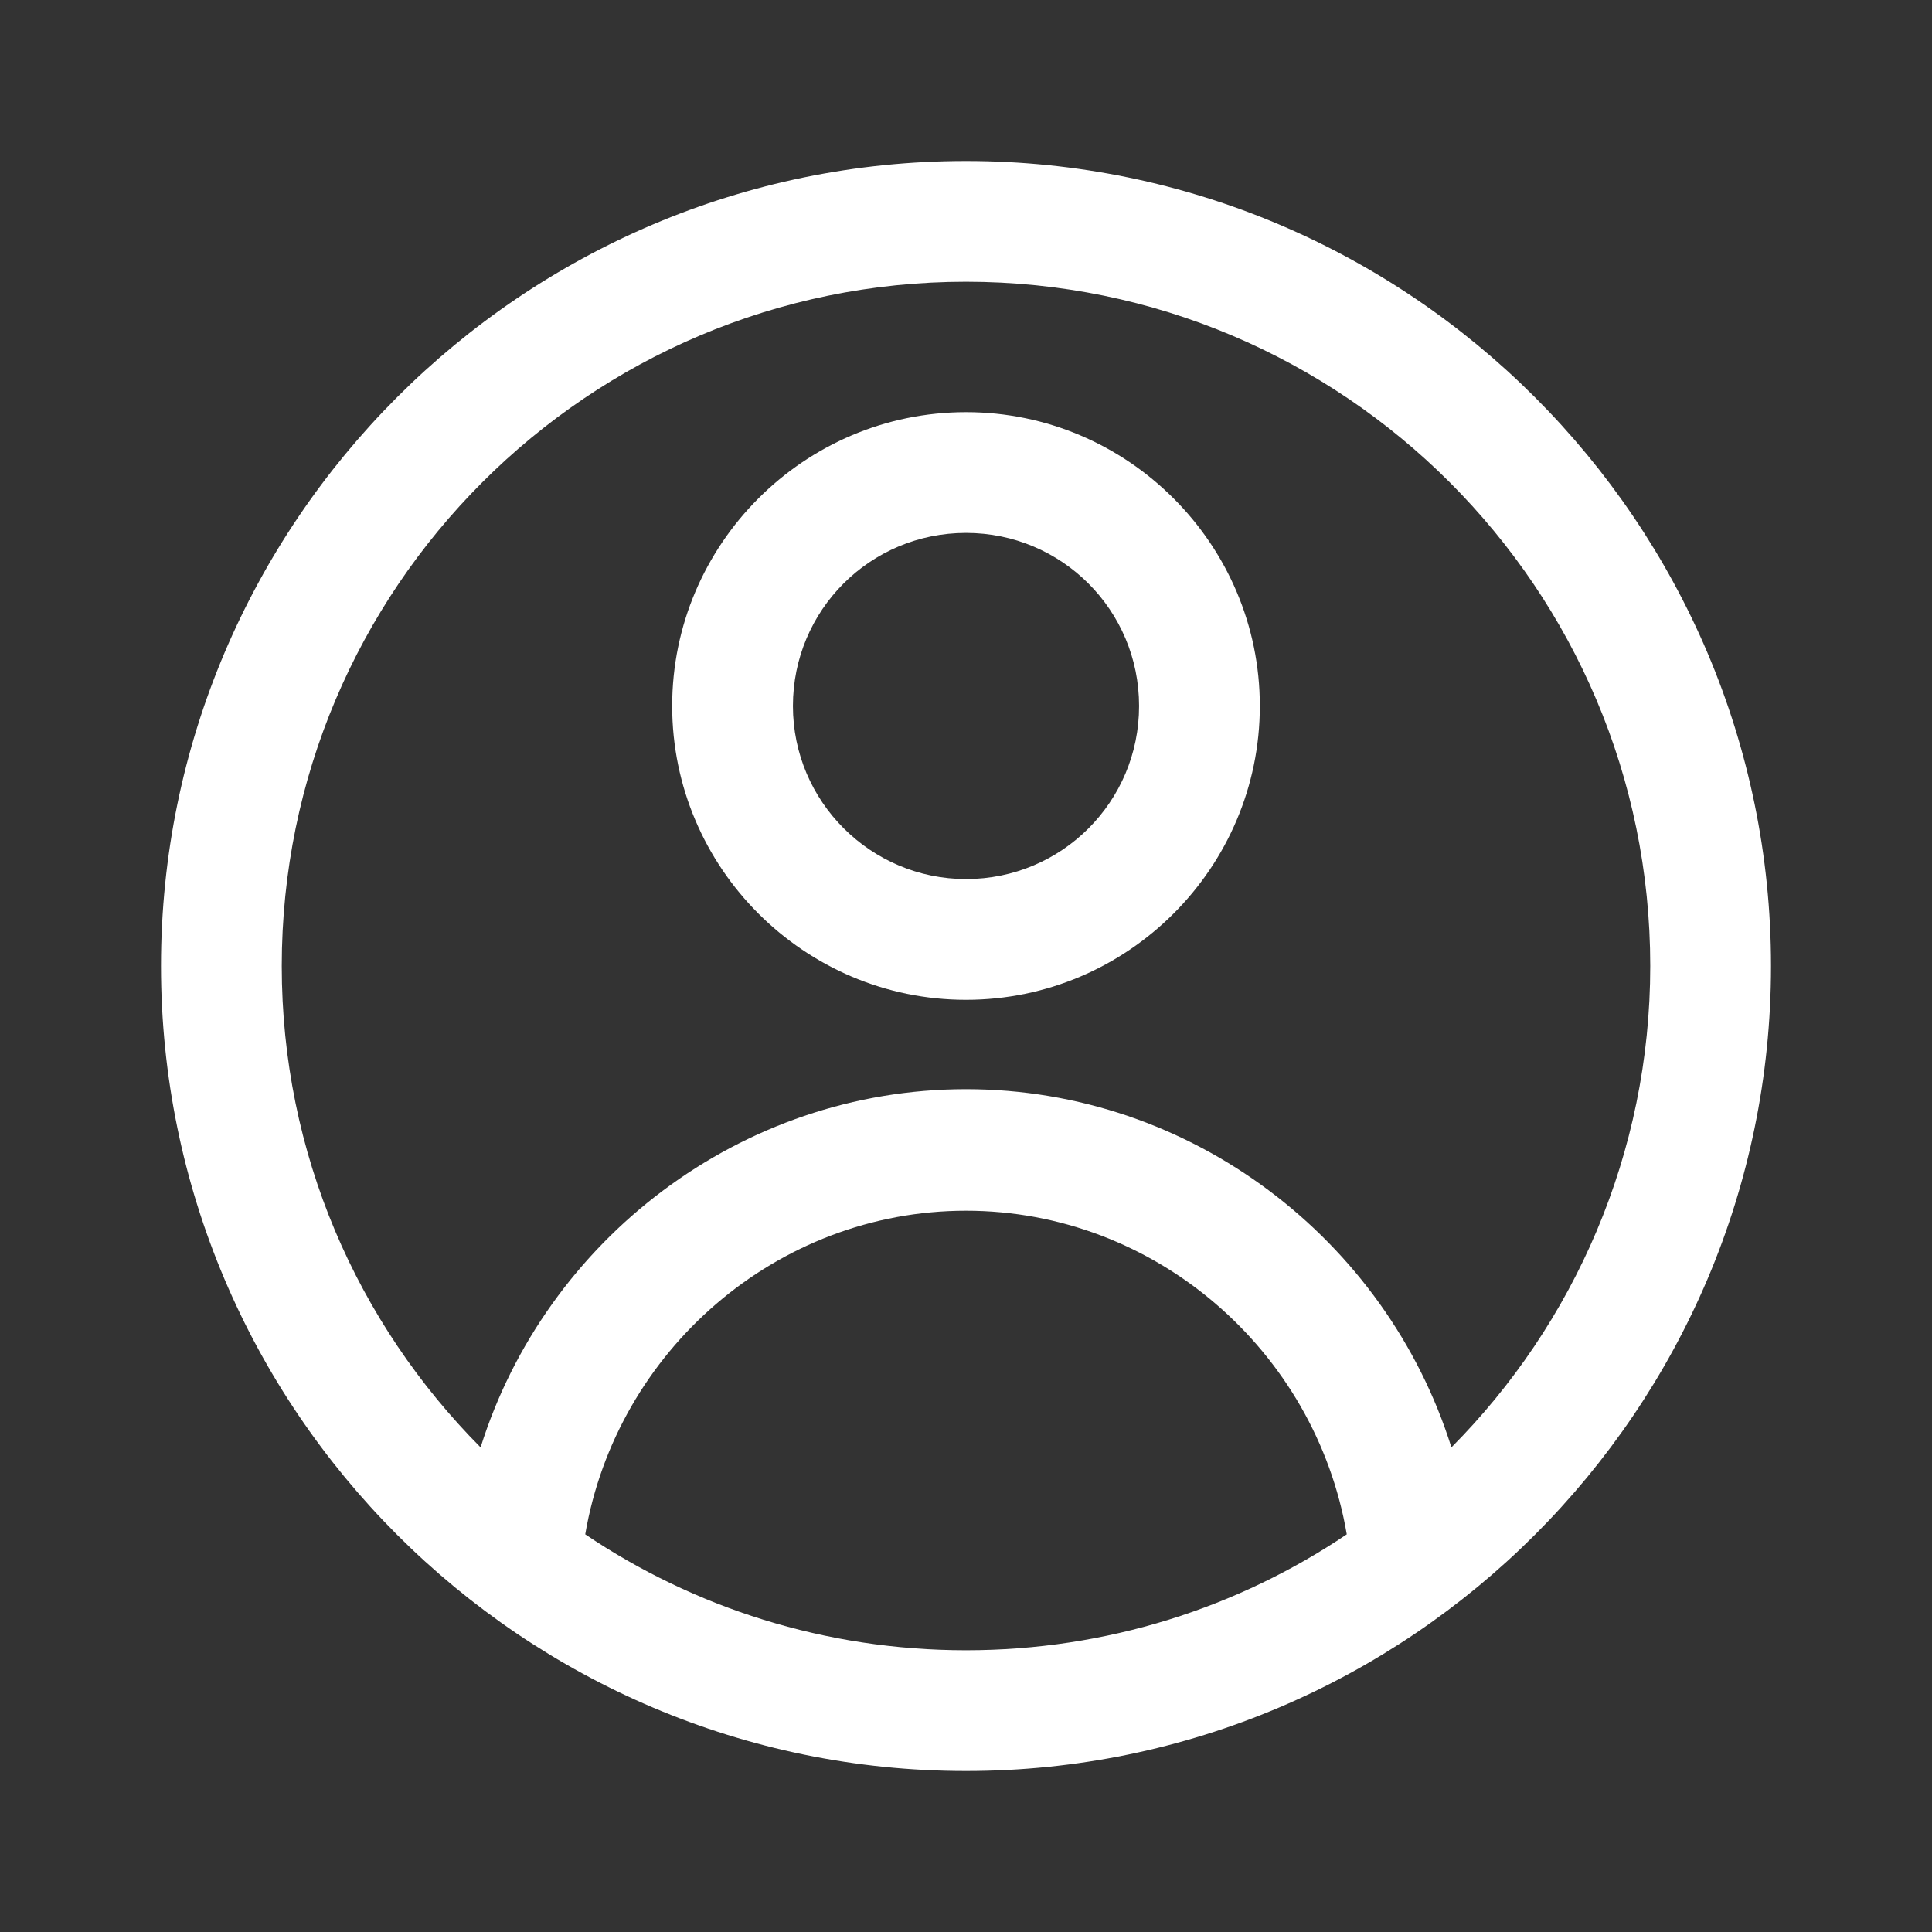 <svg width="24" height="24" viewBox="0 0 24 24" fill="none" xmlns="http://www.w3.org/2000/svg">
<rect x="0" y="0" width="24" height="24" fill="#333333" stroke="none"/>
<path fill-rule="evenodd" clip-rule="evenodd" d="M2 12C2 6.49 6.49 2 12 2C17.51 2 22 6.49 22 12C22 17.51 17.51 22 12 22C6.49 22 2 17.51 2 12ZM12 15.04C9.65 15.04 7.66 16.78 7.27 19.06C8.62 19.97 10.25 20.5 12 20.5C13.75 20.5 15.38 19.97 16.73 19.06C16.34 16.78 14.35 15.04 12 15.04ZM12 13.53C14.8 13.53 17.22 15.4 18.03 17.98C19.55 16.45 20.5 14.33 20.5 12C20.5 7.31 16.69 3.5 12 3.5C7.31 3.5 3.5 7.31 3.5 12C3.5 14.33 4.44 16.44 5.97 17.98C6.78 15.4 9.2 13.53 12 13.53ZM8.35 8.77C8.35 6.76 9.99 5.12 12 5.12C14.01 5.12 15.65 6.76 15.65 8.77C15.65 10.78 14.01 12.42 12 12.42C9.99 12.42 8.35 10.78 8.35 8.77ZM9.85 8.77C9.85 9.96 10.82 10.92 12 10.92C13.19 10.92 14.15 9.96 14.15 8.77C14.15 7.58 13.19 6.62 12 6.62C10.81 6.62 9.85 7.58 9.85 8.77Z" fill="white"/>
</svg>
